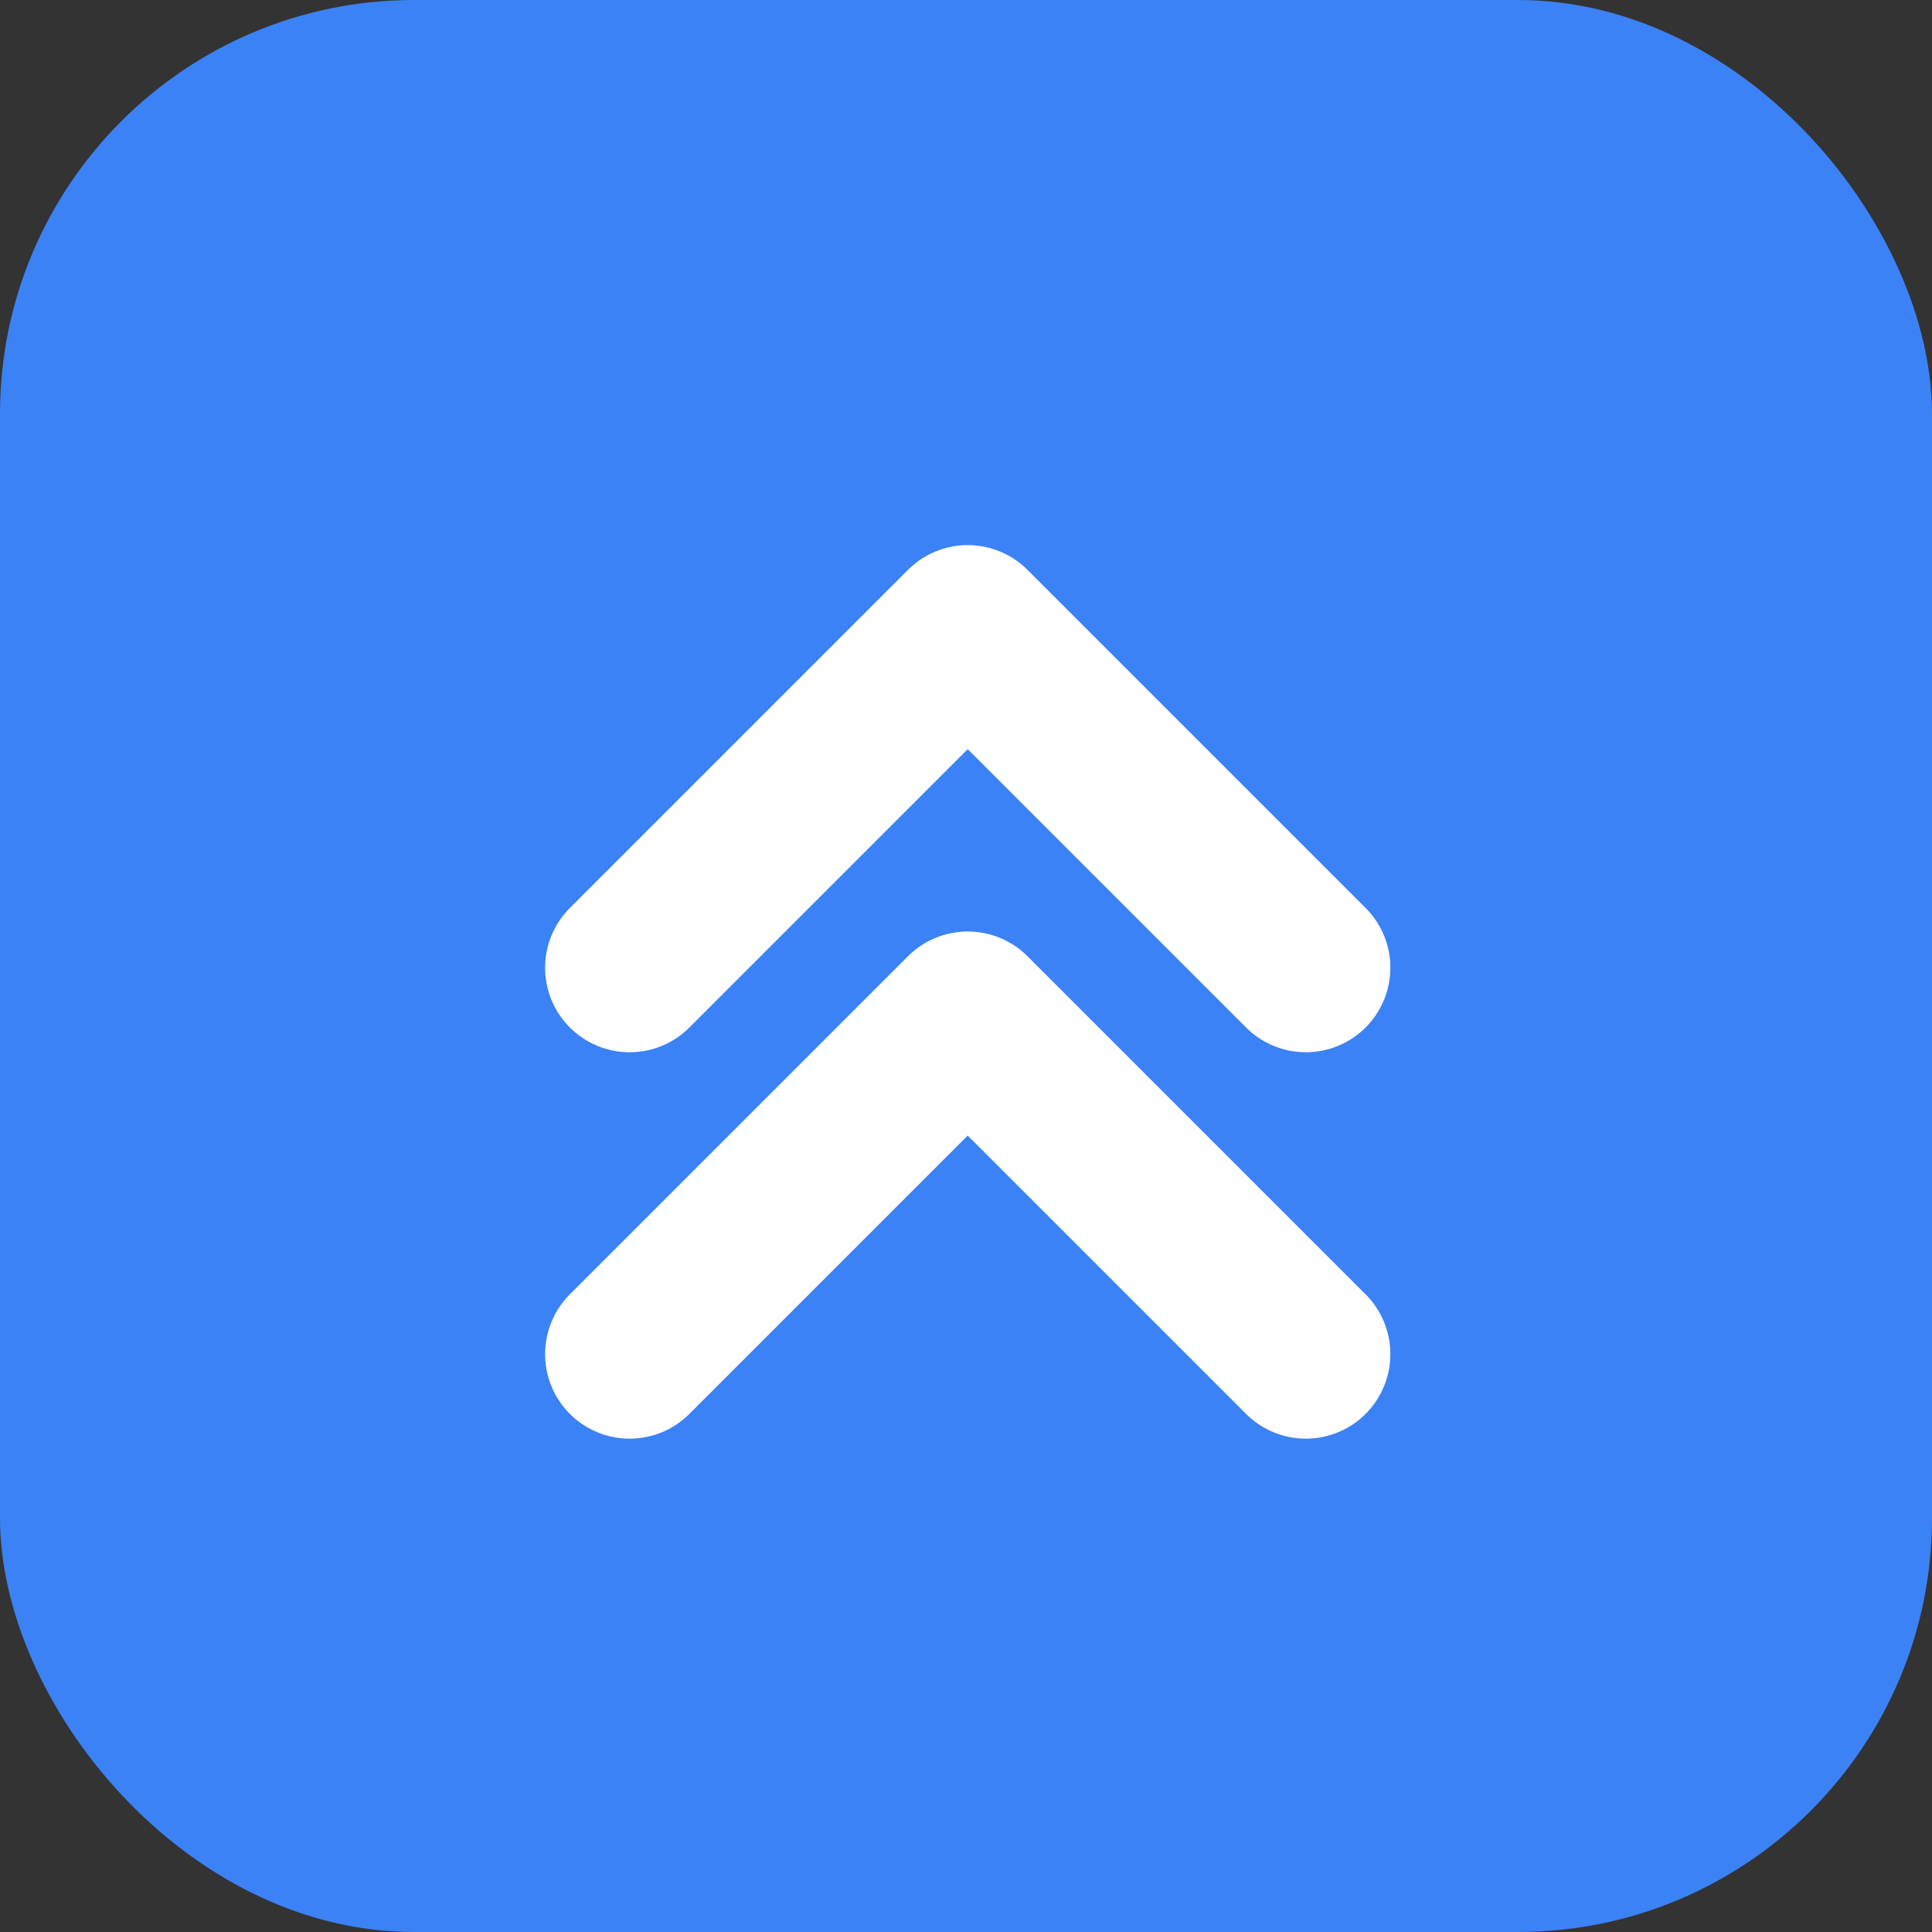 <svg width="224" height="224" viewBox="0 0 224 224" fill="none" xmlns="http://www.w3.org/2000/svg">
  <rect x="0" y="0" width="224" height="224" fill="#333333" stroke="none"/>
  <rect width="224" height="224" rx="48" fill="#3B82F6"/>
  <g transform="translate(45, 45)">
    <path
      d="M5 12l7-7 7 7M5 20l7-7 7 7"
      stroke="white"
      stroke-width="3.5"
      stroke-linecap="round"
      stroke-linejoin="round"
      transform="scale(5.6)"
    />
  </g>
</svg>

